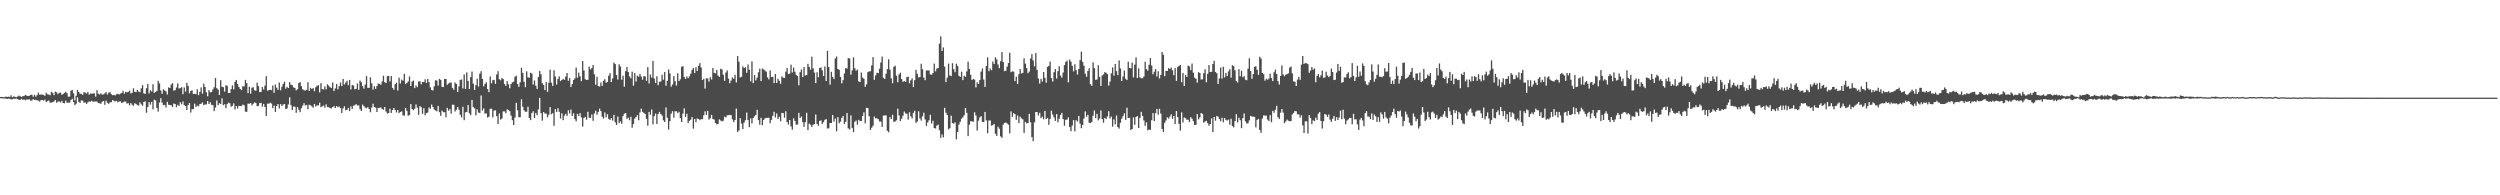 <?xml version="1.0" encoding="UTF-8"?>
<svg xmlns="http://www.w3.org/2000/svg" width="1920" height="150">
  <path d="M0 74.476h1v1.000H0zM1 74.465h1v1.077H1zM2 74.598h1v1.000H2zM3 74.648h1v1.000H3zM4 74.161h1v1.541H4zM5 74.497h1v1.534H5zM6 74.251h1v1.513H6zM7 74.461h1v1.335H7zM8 73.145h1v3.193H8zM9 74.624h1v1.618H9zM10 74.027h1v1.745H10zM11 74.338h1v1.647H11zM12 74.579h1v1.060H12zM13 74.124h1v1.930H13zM14 73.410h1v3.274H14zM15 73.903h1v2.737H15zM16 74.437h1v1.437H16zM17 73.831h1v2.793H17zM18 73.837h1v2.540H18zM19 72.844h1v4.150H19zM20 73.495h1v2.904H20zM21 73.770h1v2.800H21zM22 73.534h1v2.673H22zM23 72.914h1v4.469H23zM24 72.721h1v4.387H24zM25 74.231h1v1.907H25zM26 72.733h1v4.100H26zM27 74.224h1v2.425H27zM28 73.042h1v3.994H28zM29 71.124h1v6.208H29zM30 72.681h1v5.365H30zM31 72.543h1v4.349H31zM32 72.715h1v4.046H32zM33 72.862h1v4.421H33zM34 73.643h1v2.841H34zM35 71.195h1v7.254H35zM36 72.406h1v5.265H36zM37 72.597h1v4.613H37zM38 73.096h1v5.788H38zM39 70.502h1v8.259H39zM40 71.282h1v7.201H40zM41 73.074h1v4.867H41zM42 70.340h1v6.465H42zM43 70.844h1v8.030H43zM44 72.295h1v5.690H44zM45 71.248h1v6.694H45zM46 71.110h1v7.581H46zM47 72.819h1v4.590H47zM48 72.157h1v6.960H48zM49 71.335h1v8.026H49zM50 70.485h1v6.828H50zM51 71.652h1v7.282H51zM52 74.286h1v4.442H52zM53 74.130h1v4.781H53zM54 69.617h1v7.239H54zM55 69.123h1v6.690H55zM56 71.652h1v6.805H56zM57 77.133h1v3.630H57zM58 73.512h1v6.166H58zM59 69.128h1v5.615H59zM60 70.639h1v7.612H60zM61 71.987h1v7.029H61zM62 72.059h1v5.029H62zM63 72.833h1v4.455H63zM64 70.735h1v8.212H64zM65 71.161h1v7.416H65zM66 71.815h1v8.006H66zM67 70.558h1v8.036H67zM68 72.711h1v5.150H68zM69 71.794h1v6.348H69zM70 72.012h1v5.343H70zM71 71.695h1v6.460H71zM72 71.714h1v6.293H72zM73 74.214h1v3.726H73zM74 69.291h1v8.761H74zM75 71.959h1v7.209H75zM76 72.560h1v6.779H76zM77 71.621h1v8.023H77zM78 72.674h1v5.434H78zM79 72.446h1v5.103H79zM80 71.735h1v8.758H80zM81 70.744h1v6.554H81zM82 72.621h1v6.353H82zM83 71.220h1v8.563H83zM84 70.735h1v7.886H84zM85 72.318h1v6.106H85zM86 73.099h1v3.768H86zM87 72.815h1v4.600H87zM88 73.294h1v4.628H88zM89 72.420h1v4.963H89zM90 71.987h1v6.651H90zM91 72.558h1v5.395H91zM92 71.911h1v5.901H92zM93 71.419h1v7.629H93zM94 69.716h1v8.909H94zM95 71.912h1v6.054H95zM96 70.571h1v7.480H96zM97 70.888h1v8.695H97zM98 70.558h1v8.637H98zM99 69.598h1v11.282H99zM100 71.796h1v7.432H100zM101 71.211h1v9.218H101zM102 67.824h1v13.410H102zM103 70.510h1v8.724H103zM104 70.737h1v9.120H104zM105 69.134h1v11.641H105zM106 70.282h1v10.830H106zM107 70.833h1v7.801H107zM108 67.850h1v12.272H108zM109 65.448h1v15.783H109zM110 71.711h1v6.567H110zM111 72.163h1v5.677H111zM112 67.733h1v18.836H112zM113 64.469h1v17.746H113zM114 71.782h1v6.582H114zM115 69.339h1v11.043H115zM116 70.257h1v7.977H116zM117 64.714h1v19.233H117zM118 71.265h1v5.331H118zM119 70.647h1v6.490H119zM120 69.800h1v13.128H120zM121 62.062h1v23.699H121zM122 64.059h1v14.747H122zM123 69.474h1v5.971H123zM124 72.057h1v6.738H124zM125 68.637h1v12.181H125zM126 69.467h1v11.080H126zM127 70.161h1v12.361H127zM128 72.539h1v5.641H128zM129 67.143h1v13.268H129zM130 67.581h1v13.064H130zM131 64.917h1v15.929H131zM132 63.916h1v18.221H132zM133 69.505h1v10.034H133zM134 69.277h1v10.603H134zM135 67.167h1v15.162H135zM136 64.073h1v16.456H136zM137 67.935h1v13.399H137zM138 67.678h1v10.842H138zM139 66.895h1v13.190H139zM140 72.363h1v5.567H140zM141 67.172h1v13.631H141zM142 70.342h1v11.094H142zM143 63.581h1v20.832H143zM144 66.068h1v14.639H144zM145 71.695h1v7.351H145zM146 69.886h1v16.565H146zM147 69.338h1v14.572H147zM148 72.132h1v11.614H148zM149 72.036h1v7.573H149zM150 72.333h1v9.808H150zM151 68.566h1v12.515H151zM152 73.044h1v8.607H152zM153 70.497h1v9.437H153zM154 67.126h1v12.531H154zM155 71.946h1v6.731H155zM156 64.231h1v16.526H156zM157 66.813h1v13.401H157zM158 70.848h1v9.335H158zM159 73.953h1v3.684H159zM160 69.234h1v10.688H160zM161 70.917h1v7.644H161zM162 70.655h1v9.828H162zM163 68.637h1v12.163H163zM164 67.029h1v18.337H164zM165 59.962h1v22.679H165zM166 67.662h1v9.507H166zM167 68.805h1v11.948H167zM168 72.958h1v6.364H168zM169 61.614h1v18.197H169zM170 66.636h1v8.907H170zM171 66.985h1v13.830H171zM172 70.347h1v9.715H172zM173 65.478h1v17.598H173zM174 65.887h1v14.076H174zM175 71.421h1v7.366H175zM176 71.406h1v7.886H176zM177 68.398h1v13.594H177zM178 65.593h1v15.655H178zM179 68.664h1v10.741H179zM180 62.879h1v21.165H180zM181 61.402h1v20.040H181zM182 64.628h1v18.678H182zM183 66.881h1v14.406H183zM184 68.377h1v13.115H184zM185 69.257h1v12.088H185zM186 66.202h1v14.069H186zM187 66.406h1v14.482H187zM188 61.325h1v24.362H188zM189 63.852h1v22.079H189zM190 71.541h1v8.079H190zM191 66.635h1v12.965H191zM192 71.859h1v7.284H192zM193 67.381h1v13.616H193zM194 66.948h1v12.748H194zM195 69.331h1v9.294H195zM196 69.674h1v9.504H196zM197 63.458h1v18.105H197zM198 66.193h1v15.088H198zM199 70.744h1v8.446H199zM200 70.544h1v8.467H200zM201 66.803h1v15.116H201zM202 68.701h1v11.099H202zM203 65.759h1v16.370H203zM204 58.496h1v30.555H204zM205 69.688h1v9.888H205zM206 69.228h1v10.435H206zM207 68.915h1v9.924H207zM208 69.254h1v10.277H208zM209 65.673h1v17.399H209zM210 71.250h1v9.845H210zM211 64.918h1v21.047H211zM212 67.377h1v14.048H212zM213 69.032h1v10.837H213zM214 63.361h1v19.931H214zM215 69.351h1v10.558H215zM216 66.619h1v14.774H216zM217 64.387h1v15.948H217zM218 62.742h1v17.151H218zM219 68.103h1v15.620H219zM220 66.702h1v16.555H220zM221 67.564h1v12.656H221zM222 63.019h1v11.726H222zM223 65.095h1v15.772H223zM224 65.408h1v19.198H224zM225 67.112h1v14.716H225zM226 67.558h1v14.474H226zM227 69.366h1v17.284H227zM228 68.504h1v13.632H228zM229 63.805h1v20.547H229zM230 63.018h1v23.174H230zM231 66.195h1v16.965H231zM232 68.574h1v12.567H232zM233 69.348h1v9.911H233zM234 69.538h1v11.509H234zM235 68.896h1v11.635H235zM236 63.134h1v20.732H236zM237 69.815h1v10.606H237zM238 67.469h1v13.336H238zM239 68.385h1v13.403H239zM240 67.615h1v15.112H240zM241 70.055h1v9.811H241zM242 67.012h1v14.788H242zM243 65.835h1v15.076H243zM244 65.372h1v15.620H244zM245 70.890h1v7.964H245zM246 63.906h1v18.434H246zM247 68.436h1v13.240H247zM248 68.730h1v12.307H248zM249 66.386h1v16.298H249zM250 68.601h1v11.552H250zM251 64.731h1v17.545H251zM252 65.868h1v16.469H252zM253 67.078h1v16.025H253zM254 67.521h1v15.739H254zM255 63.347h1v18.886H255zM256 69.930h1v11.570H256zM257 67.905h1v15.093H257zM258 64.449h1v17.072H258zM259 68.543h1v13.777H259zM260 66.088h1v15.743H260zM261 63.324h1v19.733H261zM262 66.035h1v20.819H262zM263 60.625h1v22.644H263zM264 64.797h1v16.873H264zM265 63.386h1v21.240H265zM266 61.984h1v22.397H266zM267 65.440h1v17.393H267zM268 61.371h1v23.935H268zM269 68.718h1v12.930H269zM270 65.287h1v18.301H270zM271 65.694h1v15.514H271zM272 68.574h1v12.272H272zM273 68.223h1v11.688H273zM274 64.068h1v16.975H274zM275 69.043h1v11.909H275zM276 61.859h1v21.935H276zM277 63.190h1v22.045H277zM278 66.161h1v14.149H278zM279 68.052h1v13.532H279zM280 64.916h1v17.713H280zM281 58.533h1v24.689H281zM282 67.422h1v14.761H282zM283 67.492h1v16.278H283zM284 59.335h1v26.873H284zM285 63.991h1v18.607H285zM286 68.833h1v10.849H286zM287 66.243h1v15.920H287zM288 68.207h1v14.461H288zM289 66.055h1v19.972H289zM290 64.149h1v18.828H290zM291 64.371h1v18.424H291zM292 65.132h1v17.419H292zM293 62.572h1v21.172H293zM294 58.171h1v26.105H294zM295 63.145h1v19.083H295zM296 63.815h1v21.836H296zM297 58.501h1v28.712H297zM298 58.251h1v28.514H298zM299 62.572h1v20.871H299zM300 58.376h1v28.352H300zM301 67.477h1v17.031H301zM302 68.925h1v14.013H302zM303 64.590h1v19.928H303zM304 63.525h1v22.866H304zM305 69.521h1v14.949H305zM306 59.590h1v27.271H306zM307 64.079h1v21.960H307zM308 61.140h1v24.339H308zM309 61.932h1v26.592H309zM310 56.668h1v32.223H310zM311 64.636h1v18.289H311zM312 63.760h1v21.372H312zM313 62.443h1v26.444H313zM314 58.727h1v29.583H314zM315 66.039h1v13.891H315zM316 62.683h1v21.103H316zM317 61.849h1v22.834H317zM318 67.705h1v15.857H318zM319 65.561h1v14.674H319zM320 66.897h1v15.829H320zM321 62.578h1v25.605H321zM322 62.432h1v19.104H322zM323 64.761h1v17.594H323zM324 62.962h1v24.477H324zM325 63.031h1v20.055H325zM326 60.869h1v27.643H326zM327 63.702h1v23.240H327zM328 60.693h1v25.757H328zM329 63.094h1v19.498H329zM330 67.074h1v16.432H330zM331 69.150h1v11.115H331zM332 69.497h1v12.691H332zM333 66.245h1v17.869H333zM334 61.643h1v23.228H334zM335 61.883h1v23.591H335zM336 65.728h1v15.631H336zM337 60.644h1v25.529H337zM338 61.352h1v27.600H338zM339 66.624h1v18.331H339zM340 66.862h1v19.306H340zM341 60.689h1v25.466H341zM342 60.692h1v29.397H342zM343 65.056h1v17.785H343zM344 64.156h1v20.882H344zM345 63.432h1v20.371H345zM346 63.368h1v23.947H346zM347 67.502h1v12.884H347zM348 68.913h1v11.564H348zM349 63.324h1v22.325H349zM350 64.451h1v19.760H350zM351 70.727h1v11.414H351zM352 66.375h1v17.851H352zM353 61.353h1v26.762H353zM354 61.007h1v29.131H354zM355 67.873h1v14.164H355zM356 57.183h1v35.132H356zM357 68.288h1v18.009H357zM358 55.624h1v30.321H358zM359 62.194h1v18.517H359zM360 68.391h1v18.628H360zM361 59.255h1v29.242H361zM362 54.939h1v21.834H362zM363 64.274h1v18.020H363zM364 69.063h1v14.140H364zM365 65.385h1v23.228H365zM366 60.508h1v23.512H366zM367 66.529h1v19.839H367zM368 56.574h1v30.305H368zM369 54.662h1v18.639H369zM370 60.605h1v24.306H370zM371 66.260h1v16.995H371zM372 64.421h1v22.862H372zM373 63.225h1v23.802H373zM374 68.389h1v21.898H374zM375 70.742h1v18.904H375zM376 58.709h1v24.865H376zM377 64.006h1v19.510H377zM378 61.585h1v28.583H378zM379 61.349h1v23.615H379zM380 64.412h1v20.313H380zM381 57.207h1v32.012H381zM382 54.609h1v40.666H382zM383 60.855h1v26.300H383zM384 61.666h1v30.123H384zM385 59.906h1v31.132H385zM386 60.788h1v24.776H386zM387 64.510h1v21.035H387zM388 66.017h1v20.976H388zM389 62.329h1v21.693H389zM390 64.709h1v19.744H390zM391 67.813h1v17.612H391zM392 64.550h1v24.237H392zM393 63.210h1v29.125H393zM394 62.712h1v33.295H394zM395 58.960h1v31.287H395zM396 58.156h1v20.791H396zM397 64.490h1v20.208H397zM398 66.718h1v23.291H398zM399 63.156h1v26.907H399zM400 52.053h1v24.197H400zM401 55.942h1v26.053H401zM402 62.819h1v21.911H402zM403 66.951h1v18.928H403zM404 54.827h1v30.921H404zM405 59.391h1v22.563H405zM406 59.708h1v30.900H406zM407 55.868h1v36.384H407zM408 56.541h1v30.305H408zM409 64.936h1v20.499H409zM410 61.796h1v28.861H410zM411 65.769h1v20.954H411zM412 68.291h1v20.185H412zM413 59.072h1v25.064H413zM414 54.494h1v20.689H414zM415 57.080h1v29.844H415zM416 63.896h1v28.758H416zM417 65.173h1v20.866H417zM418 69.147h1v17.984H418zM419 63.027h1v24.221H419zM420 70.489h1v19.596H420zM421 63.532h1v24.647H421zM422 53.520h1v28.751H422zM423 63.486h1v24.257H423zM424 66.006h1v20.857H424zM425 53.903h1v42.715H425zM426 58.748h1v25.084H426zM427 64.941h1v21.033H427zM428 60.600h1v22.537H428zM429 58.689h1v27.179H429zM430 62.296h1v28.746H430zM431 61.430h1v25.558H431zM432 60.496h1v31.807H432zM433 61.328h1v27.529H433zM434 58.802h1v28.599H434zM435 56.087h1v32.876H435zM436 62.040h1v22.666H436zM437 59.936h1v27.230H437zM438 66.764h1v17.355H438zM439 64.497h1v24.556H439zM440 61.392h1v25.665H440zM441 60.198h1v31.355H441zM442 51.912h1v41.277H442zM443 59.736h1v27.735H443zM444 55.781h1v33.291H444zM445 58.618h1v28.272H445zM446 62.380h1v27.797H446zM447 46.825h1v50.343H447zM448 54.127h1v36.464H448zM449 60.819h1v28.932H449zM450 61.427h1v30.480H450zM451 61.267h1v24.598H451zM452 51.164h1v39.185H452zM453 53.325h1v37.249H453zM454 52.316h1v35.655H454zM455 49.928h1v42.833H455zM456 57.029h1v30.103H456zM457 65.028h1v20.011H457zM458 58.909h1v29.250H458zM459 66.091h1v19.976H459zM460 66.482h1v16.959H460zM461 63.316h1v21.936H461zM462 65.935h1v23.684H462zM463 62.062h1v29.014H463zM464 60.825h1v25.533H464zM465 63.548h1v26.576H465zM466 62.998h1v24.693H466zM467 58.088h1v33.205H467zM468 56.185h1v35.979H468zM469 63.038h1v27.675H469zM470 60.213h1v32.412H470zM471 47.965h1v40.241H471zM472 49.188h1v44.756H472zM473 57.665h1v38.319H473zM474 61.071h1v28.374H474zM475 49.428h1v45.213H475zM476 51.105h1v42.127H476zM477 61.212h1v33.813H477zM478 58.110h1v30.947H478zM479 66.624h1v20.621H479zM480 54.637h1v32.203H480zM481 51.385h1v39.870H481zM482 55.245h1v35.149H482zM483 58.694h1v33.689H483zM484 60.135h1v29.585H484zM485 55.058h1v43.021H485zM486 65.805h1v29.475H486zM487 56.133h1v34.972H487zM488 62.607h1v27.258H488zM489 58.119h1v30.358H489zM490 58.935h1v33.408H490zM491 56.753h1v29.559H491zM492 58.790h1v24.682H492zM493 61.238h1v24.678H493zM494 58.477h1v28.191H494zM495 58.655h1v28.833H495zM496 62.001h1v29.301H496zM497 51.574h1v44.988H497zM498 64.087h1v21.894H498zM499 57.239h1v30.853H499zM500 59.613h1v24.514H500zM501 46.763h1v48.777H501zM502 60.328h1v28.925H502zM503 63.788h1v23.469H503zM504 58.594h1v36.647H504zM505 65.460h1v22.082H505zM506 62.752h1v23.149H506zM507 62.548h1v25.018H507zM508 57.445h1v31.283H508zM509 61.209h1v31.194H509zM510 55.313h1v38.372H510zM511 65.865h1v16.677H511zM512 62.052h1v28.350H512zM513 53.329h1v46.201H513zM514 56.339h1v36.729H514zM515 66.571h1v20.703H515zM516 64.852h1v20.559H516zM517 58.399h1v31.922H517zM518 62.447h1v23.055H518zM519 65.698h1v19.774H519zM520 56.254h1v30.533H520zM521 62.266h1v23.591H521zM522 60.897h1v29.809H522zM523 51.259h1v42.451H523zM524 50.820h1v36.423H524zM525 59.048h1v24.183H525zM526 60.625h1v29.107H526zM527 58.696h1v28.707H527zM528 59.985h1v34.596H528zM529 58.670h1v34.089H529zM530 56.590h1v35.292H530zM531 53.739h1v36.095H531zM532 52.198h1v46.638H532zM533 56.112h1v35.236H533zM534 51.639h1v42.245H534zM535 54.462h1v36.556H535zM536 50.474h1v40.892H536zM537 48.482h1v43.815H537zM538 51.801h1v39.673H538zM539 61.462h1v30.131H539zM540 60.517h1v28.082H540zM541 68.015h1v17.510H541zM542 60.166h1v28.077H542zM543 60.257h1v24.875H543zM544 62.690h1v29.166H544zM545 59.308h1v31.472H545zM546 61.008h1v27.221H546zM547 52.158h1v39.185H547zM548 55.903h1v35.946H548zM549 56.384h1v38.097H549zM550 53.779h1v41.704H550zM551 58.053h1v37.117H551zM552 59.011h1v32.706H552zM553 52.803h1v39.747H553zM554 53.421h1v39.874H554zM555 57.375h1v35.313H555zM556 62.066h1v27.552H556zM557 55.727h1v34.559H557zM558 54.135h1v34.420H558zM559 60.378h1v28.097H559zM560 63.877h1v24.316H560zM561 61.860h1v26.608H561zM562 59.512h1v32.160H562zM563 60.518h1v33.278H563zM564 57.471h1v34.694H564zM565 63.357h1v20.036H565zM566 43.042h1v58.276H566zM567 47.408h1v52.755H567zM568 59.500h1v31.219H568zM569 58.908h1v36.019H569zM570 50.923h1v48.209H570zM571 52.247h1v41.943H571zM572 51.588h1v40.787H572zM573 55.920h1v30.500H573zM574 49.533h1v42.712H574zM575 53.574h1v44.122H575zM576 62.468h1v28.431H576zM577 47.153h1v47.660H577zM578 63.797h1v26.887H578zM579 57.672h1v31.603H579zM580 61.727h1v26.556H580zM581 59.652h1v24.662H581zM582 55.553h1v36.692H582zM583 52.719h1v43.083H583zM584 62.214h1v28.308H584zM585 52.646h1v43.563H585zM586 53.321h1v38.814H586zM587 54.180h1v36.747H587zM588 55.038h1v35.467H588zM589 59.439h1v31.062H589zM590 61.000h1v29.431H590zM591 54.092h1v40.575H591zM592 59.141h1v32.901H592zM593 58.989h1v30.019H593zM594 63.795h1v22.078H594zM595 56.800h1v33.355H595zM596 63.741h1v23.445H596zM597 60.473h1v30.906H597zM598 62.076h1v27.618H598zM599 64.349h1v28.807H599zM600 58.648h1v28.080H600zM601 59.626h1v27.320H601zM602 59.829h1v30.563H602zM603 54.970h1v30.507H603zM604 52.184h1v41.518H604zM605 56.870h1v38.842H605zM606 56.503h1v35.668H606zM607 49.641h1v47.449H607zM608 55.714h1v43.890H608zM609 51.849h1v38.974H609zM610 55.084h1v37.845H610zM611 57.515h1v38.228H611zM612 58.398h1v37.261H612zM613 65.477h1v21.204H613zM614 55.467h1v35.086H614zM615 53.341h1v36.168H615zM616 59.199h1v34.587H616zM617 51.463h1v45.946H617zM618 57.978h1v35.858H618zM619 57.591h1v29.025H619zM620 48.998h1v50.960H620zM621 51.398h1v43.526H621zM622 53.566h1v42.288H622zM623 43.498h1v54.059H623zM624 52.526h1v43.277H624zM625 55.683h1v39.545H625zM626 63.790h1v24.141H626zM627 55.487h1v39.619H627zM628 59.321h1v37.241H628zM629 52.249h1v40.629H629zM630 51.752h1v40.725H630zM631 54.022h1v41.159H631zM632 58.343h1v35.407H632zM633 51.052h1v40.976H633zM634 62.215h1v29.291H634zM635 39.035h1v59.696H635zM636 51.532h1v46.955H636zM637 64.965h1v29.504H637zM638 55.156h1v39.312H638zM639 59.014h1v29.291H639zM640 60.727h1v32.657H640zM641 44.926h1v46.110H641zM642 43.375h1v57.490H642zM643 52.969h1v36.997H643zM644 53.608h1v41.084H644zM645 59.021h1v34.490H645zM646 63.980h1v26.588H646zM647 61.557h1v27.471H647zM648 56.407h1v38.808H648zM649 52.284h1v41.248H649zM650 52.684h1v34.078H650zM651 44.660h1v53.955H651zM652 44.905h1v54.601H652zM653 57.385h1v31.314H653zM654 54.016h1v44.223H654zM655 44.079h1v57.452H655zM656 52.362h1v41.166H656zM657 54.259h1v38.313H657zM658 53.469h1v42.234H658zM659 62.448h1v29.543H659zM660 63.004h1v30.012H660zM661 55.725h1v37.212H661zM662 59.571h1v29.463H662zM663 60.500h1v25.796H663zM664 66.639h1v28.073H664zM665 64.729h1v18.094H665zM666 55.458h1v27.547H666zM667 54.791h1v34.436H667zM668 54.741h1v45.089H668zM669 50.212h1v47.865H669zM670 43.886h1v52.696H670zM671 61.308h1v28.189H671zM672 57.960h1v32.941H672zM673 55.849h1v35.043H673zM674 56.138h1v35.477H674zM675 52.792h1v40.493H675zM676 48.027h1v45.366H676zM677 43.391h1v54.105H677zM678 59.727h1v29.070H678zM679 60.694h1v28.054H679zM680 56.624h1v31.891H680zM681 53.035h1v47.430H681zM682 45.538h1v56.040H682zM683 53.479h1v36.477H683zM684 60.137h1v31.333H684zM685 63.889h1v24.256H685zM686 51.371h1v42.216H686zM687 50.444h1v42.828H687zM688 58.163h1v34.235H688zM689 63.186h1v20.292H689zM690 57.154h1v31.501H690zM691 55.791h1v37.212H691zM692 60.730h1v30.431H692zM693 62.852h1v26.047H693zM694 62.252h1v23.384H694zM695 62.989h1v24.115H695zM696 59.169h1v28.232H696zM697 58.926h1v32.916H697zM698 63.927h1v22.279H698zM699 61.662h1v27.738H699zM700 60.177h1v30.798H700zM701 66.842h1v19.863H701zM702 61.519h1v23.577H702zM703 53.589h1v40.769H703zM704 56.695h1v36.658H704zM705 59.518h1v26.000H705zM706 59.122h1v31.828H706zM707 48.965h1v43.649H707zM708 53.178h1v36.175H708zM709 59.578h1v26.988H709zM710 61.603h1v30.115H710zM711 54.097h1v42.589H711zM712 54.066h1v40.000H712zM713 54.116h1v38.312H713zM714 57.108h1v31.072H714zM715 57.401h1v37.476H715zM716 56.130h1v36.606H716zM717 48.830h1v49.491H717zM718 54.775h1v43.939H718zM719 52.686h1v43.850H719zM720 52.349h1v43.365H720zM721 33.563h1v66.487H721zM722 27.912h1v77.980H722zM723 39.184h1v64.066H723zM724 36.449h1v69.001H724zM725 51.156h1v31.692H725zM726 63.019h1v23.561H726zM727 59.574h1v28.769H727zM728 48.870h1v50.529H728zM729 57.886h1v40.595H729zM730 58.489h1v30.351H730zM731 48.523h1v46.000H731zM732 53.146h1v41.846H732zM733 55.446h1v38.544H733zM734 48.902h1v58.130H734zM735 50.722h1v50.721H735zM736 58.235h1v37.479H736zM737 59.016h1v34.521H737zM738 55.034h1v36.088H738zM739 61.548h1v28.583H739zM740 58.144h1v30.357H740zM741 58.989h1v23.903H741zM742 54.853h1v31.811H742zM743 47.329h1v57.214H743zM744 52.936h1v42.838H744zM745 57.441h1v35.664H745zM746 61.464h1v31.751H746zM747 60.580h1v32.919H747zM748 61.125h1v25.088H748zM749 67.144h1v21.524H749zM750 63.209h1v37.016H750zM751 64.523h1v28.183H751zM752 61.468h1v28.705H752zM753 54.971h1v34.257H753zM754 52.587h1v41.064H754zM755 61.095h1v32.627H755zM756 66.740h1v19.213H756zM757 50.682h1v41.821H757zM758 44.025h1v58.324H758zM759 54.659h1v37.894H759zM760 52.562h1v39.962H760zM761 53.904h1v42.584H761zM762 47.272h1v48.811H762zM763 49.112h1v46.050H763zM764 43.994h1v58.740H764zM765 45.619h1v58.790H765zM766 49.574h1v47.730H766zM767 52.348h1v46.540H767zM768 47.017h1v57.718H768zM769 39.971h1v65.909H769zM770 47.658h1v47.967H770zM771 54.651h1v39.707H771zM772 54.276h1v39.823H772zM773 51.160h1v43.681H773zM774 48.415h1v47.384H774zM775 40.525h1v61.887H775zM776 55.387h1v30.206H776zM777 54.799h1v34.975H777zM778 55.031h1v31.845H778zM779 62.257h1v25.430H779zM780 58.897h1v33.115H780zM781 64.458h1v24.291H781zM782 57.049h1v37.540H782zM783 52.994h1v36.628H783zM784 56.355h1v34.571H784zM785 55.958h1v35.673H785zM786 44.805h1v57.299H786zM787 48.857h1v44.753H787zM788 52.327h1v42.450H788zM789 56.287h1v38.159H789zM790 54.938h1v32.503H790zM791 44.941h1v48.993H791zM792 41.563h1v63.742H792zM793 46.367h1v62.093H793zM794 50.959h1v43.033H794zM795 40.736h1v45.330H795zM796 53.645h1v32.440H796zM797 60.282h1v28.330H797zM798 64.178h1v22.476H798zM799 60.577h1v30.133H799zM800 62.611h1v27.031H800zM801 55.295h1v36.313H801zM802 59.783h1v25.414H802zM803 63.470h1v27.921H803zM804 51.418h1v39.131H804zM805 50.570h1v45.251H805zM806 47.289h1v44.115H806zM807 59.940h1v25.065H807zM808 62.594h1v25.351H808zM809 55.439h1v34.762H809zM810 53.067h1v39.826H810zM811 60.302h1v27.286H811zM812 54.680h1v39.208H812zM813 50.893h1v40.297H813zM814 58.008h1v30.387H814zM815 59.617h1v27.052H815zM816 55.692h1v35.772H816zM817 50.016h1v46.566H817zM818 47.520h1v44.556H818zM819 46.555h1v45.245H819zM820 63.229h1v26.952H820zM821 45.746h1v51.850H821zM822 47.385h1v53.395H822zM823 50.515h1v45.922H823zM824 54.817h1v37.501H824zM825 49.329h1v51.539H825zM826 53.850h1v38.472H826zM827 57.220h1v36.191H827zM828 53.065h1v35.978H828zM829 46.195h1v48.779H829zM830 39.647h1v58.811H830zM831 47.514h1v48.484H831zM832 50.458h1v40.553H832zM833 56.581h1v28.982H833zM834 58.922h1v30.718H834zM835 54.527h1v33.622H835zM836 52.387h1v41.849H836zM837 64.671h1v29.862H837zM838 65.881h1v27.782H838zM839 47.886h1v40.983H839zM840 52.358h1v32.434H840zM841 61.289h1v29.461H841zM842 61.014h1v26.438H842zM843 50.092h1v42.340H843zM844 58.976h1v32.058H844zM845 66.010h1v18.831H845zM846 57.889h1v33.556H846zM847 57.127h1v37.137H847zM848 55.397h1v35.155H848zM849 55.908h1v35.546H849zM850 56.942h1v32.470H850zM851 65.719h1v19.752H851zM852 62.629h1v28.279H852zM853 56.271h1v33.270H853zM854 51.756h1v45.510H854zM855 58.083h1v33.640H855zM856 49.200h1v46.291H856zM857 54.615h1v34.117H857zM858 57.644h1v39.971H858zM859 46.415h1v52.367H859zM860 52.566h1v41.681H860zM861 62.195h1v29.010H861zM862 58.789h1v30.443H862zM863 54.215h1v32.893H863zM864 60.478h1v31.590H864zM865 61.516h1v21.249H865zM866 47.384h1v43.240H866zM867 52.153h1v38.333H867zM868 52.418h1v47.482H868zM869 48.070h1v50.997H869zM870 59.396h1v30.748H870zM871 49.589h1v46.244H871zM872 44.072h1v45.799H872zM873 59.883h1v29.200H873zM874 52.460h1v45.822H874zM875 59.386h1v31.225H875zM876 60.133h1v25.756H876zM877 60.063h1v28.987H877zM878 58.702h1v33.796H878zM879 47.415h1v49.201H879zM880 53.092h1v40.852H880zM881 54.229h1v45.829H881zM882 49.733h1v49.744H882zM883 44.598h1v55.197H883zM884 50.292h1v42.011H884zM885 57.025h1v29.830H885zM886 55.049h1v37.918H886zM887 53.037h1v33.848H887zM888 58.741h1v24.923H888zM889 54.721h1v33.397H889zM890 60.244h1v23.274H890zM891 57.494h1v29.697H891zM892 39.874h1v59.211H892zM893 42.106h1v59.220H893zM894 58.464h1v35.862H894zM895 54.403h1v38.127H895zM896 54.537h1v35.582H896zM897 52.251h1v38.860H897zM898 53.028h1v36.503H898zM899 51.905h1v35.829H899zM900 53.946h1v37.321H900zM901 57.761h1v31.322H901zM902 52.331h1v42.944H902zM903 62.102h1v23.141H903zM904 51.536h1v38.350H904zM905 50.533h1v44.592H905zM906 49.871h1v50.455H906zM907 63.124h1v23.192H907zM908 55.943h1v38.090H908zM909 66.051h1v24.135H909zM910 57.660h1v33.150H910zM911 59.087h1v32.816H911zM912 50.303h1v41.644H912zM913 50.985h1v42.767H913zM914 53.840h1v36.227H914zM915 48.817h1v42.349H915zM916 55.823h1v37.206H916zM917 59.656h1v36.337H917zM918 60.476h1v35.301H918zM919 63.422h1v24.174H919zM920 55.397h1v36.305H920zM921 56.048h1v34.185H921zM922 61.082h1v25.721H922zM923 60.902h1v26.591H923zM924 56.217h1v38.000H924zM925 53.178h1v40.141H925zM926 63.181h1v29.605H926zM927 56.669h1v37.868H927zM928 49.953h1v46.607H928zM929 55.273h1v39.990H929zM930 55.145h1v35.767H930zM931 49.163h1v52.329H931zM932 46.680h1v43.152H932zM933 55.257h1v37.442H933zM934 56.226h1v32.844H934zM935 64.445h1v25.184H935zM936 60.225h1v31.266H936zM937 51.869h1v41.243H937zM938 60.345h1v30.073H938zM939 51.294h1v42.600H939zM940 59.459h1v31.255H940zM941 55.971h1v36.052H941zM942 58.428h1v34.199H942zM943 54.857h1v37.013H943zM944 53.195h1v42.524H944zM945 59.649h1v31.560H945zM946 50.128h1v46.745H946zM947 50.813h1v47.036H947zM948 54.028h1v39.002H948zM949 62.295h1v25.398H949zM950 63.325h1v30.736H950zM951 53.156h1v37.258H951zM952 58.553h1v33.811H952zM953 54.324h1v44.076H953zM954 59.343h1v31.425H954zM955 58.493h1v28.658H955zM956 61.129h1v32.082H956zM957 61.638h1v33.233H957zM958 52.690h1v41.984H958zM959 44.766h1v47.690H959zM960 54.590h1v34.411H960zM961 60.482h1v29.015H961zM962 56.894h1v32.780H962zM963 51.338h1v38.419H963zM964 50.845h1v47.008H964zM965 53.614h1v38.424H965zM966 57.465h1v33.805H966zM967 43.560h1v56.226H967zM968 44.964h1v57.016H968zM969 56.026h1v35.034H969zM970 56.920h1v31.690H970zM971 61.962h1v26.870H971zM972 60.517h1v28.283H972zM973 61.236h1v30.591H973zM974 60.339h1v32.657H974zM975 56.584h1v31.850H975zM976 59.937h1v33.968H976zM977 62.235h1v22.886H977zM978 55.549h1v31.081H978zM979 53.445h1v30.767H979zM980 56.876h1v24.345H980zM981 62.319h1v27.692H981zM982 64.899h1v26.483H982zM983 58.361h1v28.221H983zM984 50.268h1v33.511H984zM985 57.187h1v29.337H985zM986 58.578h1v36.006H986zM987 57.340h1v35.910H987zM988 56.904h1v34.956H988zM989 56.319h1v36.392H989zM990 51.896h1v41.259H990zM991 51.052h1v41.885H991zM992 56.295h1v31.587H992zM993 62.530h1v24.188H993zM994 62.700h1v22.611H994zM995 66.063h1v19.365H995zM996 61.151h1v26.658H996zM997 59.051h1v28.788H997zM998 61.340h1v28.954H998zM999 49.679h1v38.785H999zM1000 43.000h1v53.263H1000zM1001 49.102h1v53.008H1001zM1002 48.374h1v44.743H1002zM1003 48.641h1v44.539H1003zM1004 49.233h1v53.325H1004zM1005 55.842h1v32.563H1005zM1006 54.182h1v36.413H1006zM1007 51.510h1v43.811H1007zM1008 53.502h1v38.931H1008zM1009 52.538h1v40.443H1009zM1010 63.193h1v27.155H1010zM1011 58.320h1v33.751H1011zM1012 56.904h1v30.409H1012zM1013 59.407h1v26.639H1013zM1014 57.850h1v35.029H1014zM1015 54.159h1v44.541H1015zM1016 59.761h1v33.342H1016zM1017 59.483h1v28.079H1017zM1018 55.107h1v33.005H1018zM1019 57.988h1v31.803H1019zM1020 59.229h1v28.729H1020zM1021 58.251h1v33.636H1021zM1022 52.679h1v40.908H1022zM1023 55.313h1v35.805H1023zM1024 61.484h1v27.544H1024zM1025 61.230h1v31.602H1025zM1026 55.719h1v34.285H1026zM1027 49.117h1v43.106H1027zM1028 54.467h1v35.776H1028zM1029 51.291h1v33.691H1029zM1030 63.520h1v28.076H1030zM1031 63.039h1v21.254H1031zM1032 59.413h1v31.713H1032zM1033 59.516h1v35.944H1033zM1034 56.768h1v35.876H1034zM1035 55.479h1v36.203H1035zM1036 60.154h1v30.400H1036zM1037 59.231h1v31.360H1037zM1038 48.490h1v47.020H1038zM1039 58.249h1v29.125H1039zM1040 62.231h1v29.532H1040zM1041 59.454h1v32.162H1041zM1042 50.503h1v45.044H1042zM1043 58.918h1v40.845H1043zM1044 54.864h1v36.995H1044zM1045 58.175h1v32.414H1045zM1046 48.748h1v43.777H1046zM1047 50.648h1v46.279H1047zM1048 62.381h1v24.619H1048zM1049 64.759h1v20.619H1049zM1050 65.405h1v24.030H1050zM1051 63.300h1v26.309H1051zM1052 61.464h1v30.051H1052zM1053 49.461h1v37.700H1053zM1054 54.965h1v37.204H1054zM1055 62.681h1v25.277H1055zM1056 60.627h1v28.705H1056zM1057 57.520h1v36.128H1057zM1058 49.518h1v40.501H1058zM1059 58.902h1v34.571H1059zM1060 58.914h1v27.385H1060zM1061 59.358h1v28.481H1061zM1062 58.438h1v32.648H1062zM1063 52.303h1v33.658H1063zM1064 55.105h1v35.007H1064zM1065 54.895h1v36.284H1065zM1066 48.327h1v46.416H1066zM1067 59.259h1v31.136H1067zM1068 64.388h1v24.281H1068zM1069 61.908h1v24.135H1069zM1070 64.595h1v18.919H1070zM1071 60.720h1v26.996H1071zM1072 51.272h1v39.187H1072zM1073 58.159h1v27.094H1073zM1074 64.225h1v21.413H1074zM1075 61.206h1v23.701H1075zM1076 58.257h1v31.286H1076zM1077 48.349h1v48.559H1077zM1078 47.963h1v44.943H1078zM1079 60.499h1v25.207H1079zM1080 59.893h1v28.078H1080zM1081 58.956h1v31.275H1081zM1082 57.464h1v36.855H1082zM1083 55.126h1v41.253H1083zM1084 52.101h1v44.265H1084zM1085 59.698h1v27.486H1085zM1086 61.488h1v28.160H1086zM1087 56.489h1v36.708H1087zM1088 56.357h1v35.091H1088zM1089 61.536h1v37.188H1089zM1090 55.724h1v41.225H1090zM1091 63.044h1v25.033H1091zM1092 62.403h1v19.797H1092zM1093 52.982h1v33.417H1093zM1094 60.626h1v32.313H1094zM1095 59.959h1v31.824H1095zM1096 57.323h1v28.525H1096zM1097 58.452h1v31.549H1097zM1098 56.148h1v35.653H1098zM1099 64.772h1v21.555H1099zM1100 66.905h1v18.807H1100zM1101 65.474h1v21.825H1101zM1102 61.667h1v28.904H1102zM1103 52.177h1v36.056H1103zM1104 57.979h1v33.889H1104zM1105 48.733h1v42.289H1105zM1106 53.387h1v36.116H1106zM1107 54.725h1v35.216H1107zM1108 59.857h1v28.024H1108zM1109 60.610h1v24.731H1109zM1110 58.805h1v30.713H1110zM1111 63.974h1v26.637H1111zM1112 59.944h1v22.541H1112zM1113 55.170h1v30.272H1113zM1114 62.001h1v26.318H1114zM1115 57.112h1v38.814H1115zM1116 64.663h1v19.785H1116zM1117 60.405h1v26.478H1117zM1118 60.367h1v24.649H1118zM1119 61.527h1v29.950H1119zM1120 61.290h1v24.690H1120zM1121 67.787h1v19.502H1121zM1122 56.626h1v35.712H1122zM1123 57.617h1v37.093H1123zM1124 55.172h1v40.165H1124zM1125 62.472h1v24.654H1125zM1126 61.045h1v27.730H1126zM1127 66.980h1v18.842H1127zM1128 61.106h1v23.067H1128zM1129 62.548h1v20.802H1129zM1130 58.625h1v27.918H1130zM1131 62.277h1v26.645H1131zM1132 58.449h1v30.983H1132zM1133 59.175h1v26.515H1133zM1134 62.075h1v22.778H1134zM1135 56.976h1v27.928H1135zM1136 60.846h1v24.009H1136zM1137 62.522h1v24.541H1137zM1138 57.820h1v32.844H1138zM1139 61.698h1v20.886H1139zM1140 57.062h1v34.652H1140zM1141 55.031h1v34.303H1141zM1142 58.129h1v28.171H1142zM1143 57.117h1v33.896H1143zM1144 54.066h1v41.286H1144zM1145 46.371h1v45.955H1145zM1146 52.771h1v30.785H1146zM1147 63.406h1v27.041H1147zM1148 56.783h1v34.158H1148zM1149 59.274h1v26.866H1149zM1150 65.855h1v18.868H1150zM1151 60.925h1v27.328H1151zM1152 67.008h1v15.120H1152zM1153 63.215h1v22.139H1153zM1154 60.149h1v29.085H1154zM1155 65.051h1v20.095H1155zM1156 60.651h1v31.008H1156zM1157 60.461h1v27.264H1157zM1158 58.539h1v35.231H1158zM1159 64.244h1v21.809H1159zM1160 56.191h1v33.528H1160zM1161 57.379h1v29.006H1161zM1162 60.898h1v26.403H1162zM1163 60.670h1v30.931H1163zM1164 57.778h1v34.861H1164zM1165 59.516h1v31.528H1165zM1166 55.576h1v37.007H1166zM1167 61.055h1v23.891H1167zM1168 56.129h1v37.724H1168zM1169 53.625h1v43.039H1169zM1170 63.438h1v21.996H1170zM1171 63.385h1v23.504H1171zM1172 71.301h1v12.754H1172zM1173 61.342h1v23.409H1173zM1174 66.268h1v23.566H1174zM1175 61.663h1v25.956H1175zM1176 66.674h1v19.737H1176zM1177 64.857h1v22.966H1177zM1178 61.833h1v24.260H1178zM1179 63.499h1v19.922H1179zM1180 65.286h1v19.343H1180zM1181 60.449h1v24.262H1181zM1182 59.181h1v29.894H1182zM1183 63.210h1v23.034H1183zM1184 61.304h1v29.280H1184zM1185 62.960h1v27.363H1185zM1186 58.798h1v24.594H1186zM1187 65.728h1v26.240H1187zM1188 59.551h1v31.638H1188zM1189 58.521h1v33.194H1189zM1190 61.079h1v29.285H1190zM1191 61.845h1v24.152H1191zM1192 62.296h1v27.404H1192zM1193 62.672h1v21.103H1193zM1194 61.551h1v27.128H1194zM1195 60.927h1v24.976H1195zM1196 61.490h1v28.745H1196zM1197 63.363h1v22.618H1197zM1198 56.871h1v31.820H1198zM1199 56.025h1v38.099H1199zM1200 57.063h1v37.269H1200zM1201 57.950h1v28.471H1201zM1202 62.055h1v23.923H1202zM1203 56.080h1v32.826H1203zM1204 57.919h1v27.220H1204zM1205 56.003h1v32.189H1205zM1206 61.240h1v27.181H1206zM1207 65.847h1v21.702H1207zM1208 68.203h1v14.143H1208zM1209 57.567h1v30.221H1209zM1210 66.878h1v16.225H1210zM1211 66.503h1v19.487H1211zM1212 60.190h1v27.538H1212zM1213 59.557h1v25.979H1213zM1214 64.890h1v17.805H1214zM1215 58.695h1v25.375H1215zM1216 65.218h1v20.438H1216zM1217 63.189h1v24.276H1217zM1218 62.281h1v27.209H1218zM1219 64.348h1v22.615H1219zM1220 67.993h1v17.930H1220zM1221 63.313h1v27.679H1221zM1222 62.964h1v24.147H1222zM1223 65.216h1v19.255H1223zM1224 64.103h1v25.161H1224zM1225 58.234h1v32.613H1225zM1226 58.849h1v27.551H1226zM1227 66.321h1v18.244H1227zM1228 61.697h1v22.875H1228zM1229 53.799h1v39.222H1229zM1230 58.256h1v29.959H1230zM1231 61.868h1v30.279H1231zM1232 60.832h1v26.362H1232zM1233 61.640h1v23.865H1233zM1234 64.976h1v22.391H1234zM1235 58.416h1v33.734H1235zM1236 56.869h1v36.922H1236zM1237 58.146h1v31.702H1237zM1238 62.408h1v29.730H1238zM1239 55.583h1v38.006H1239zM1240 59.809h1v31.906H1240zM1241 61.915h1v26.636H1241zM1242 61.306h1v25.449H1242zM1243 56.404h1v31.649H1243zM1244 58.843h1v32.603H1244zM1245 62.442h1v25.065H1245zM1246 60.370h1v26.224H1246zM1247 65.925h1v20.080H1247zM1248 66.132h1v20.224H1248zM1249 53.949h1v33.970H1249zM1250 59.784h1v27.057H1250zM1251 60.771h1v27.043H1251zM1252 57.429h1v34.895H1252zM1253 69.535h1v19.773H1253zM1254 69.350h1v20.094H1254zM1255 61.599h1v28.150H1255zM1256 60.246h1v25.532H1256zM1257 64.571h1v21.916H1257zM1258 60.559h1v28.575H1258zM1259 66.532h1v17.008H1259zM1260 63.198h1v22.204H1260zM1261 64.368h1v21.507H1261zM1262 66.428h1v18.972H1262zM1263 67.700h1v14.827H1263zM1264 59.498h1v29.053H1264zM1265 59.831h1v27.314H1265zM1266 60.250h1v28.967H1266zM1267 61.384h1v24.149H1267zM1268 56.771h1v36.766H1268zM1269 60.658h1v26.840H1269zM1270 63.810h1v20.322H1270zM1271 59.543h1v27.198H1271zM1272 57.390h1v29.037H1272zM1273 58.464h1v31.400H1273zM1274 61.846h1v26.299H1274zM1275 60.730h1v27.107H1275zM1276 62.227h1v21.986H1276zM1277 66.114h1v16.408H1277zM1278 67.282h1v14.775H1278zM1279 60.498h1v24.029H1279zM1280 62.446h1v19.448H1280zM1281 59.455h1v29.320H1281zM1282 62.605h1v23.614H1282zM1283 65.983h1v17.230H1283zM1284 64.652h1v20.492H1284zM1285 65.716h1v21.043H1285zM1286 60.845h1v26.578H1286zM1287 66.191h1v20.420H1287zM1288 65.587h1v21.100H1288zM1289 63.474h1v21.807H1289zM1290 62.810h1v25.010H1290zM1291 58.722h1v30.420H1291zM1292 65.967h1v20.036H1292zM1293 65.099h1v19.965H1293zM1294 65.985h1v19.642H1294zM1295 64.191h1v24.785H1295zM1296 63.906h1v19.250H1296zM1297 66.702h1v11.576H1297zM1298 65.480h1v18.281H1298zM1299 70.050h1v13.330H1299zM1300 71.255h1v11.168H1300zM1301 72.320h1v10.197H1301zM1302 70.198h1v10.581H1302zM1303 66.753h1v15.543H1303zM1304 66.040h1v16.071H1304zM1305 65.083h1v15.125H1305zM1306 67.919h1v13.309H1306zM1307 63.267h1v21.502H1307zM1308 64.139h1v20.148H1308zM1309 58.906h1v29.326H1309zM1310 63.453h1v21.154H1310zM1311 59.157h1v30.094H1311zM1312 63.945h1v20.446H1312zM1313 62.146h1v24.591H1313zM1314 62.237h1v23.744H1314zM1315 58.624h1v25.248H1315zM1316 60.764h1v24.080H1316zM1317 62.888h1v22.849H1317zM1318 58.662h1v25.801H1318zM1319 69.909h1v13.203H1319zM1320 69.083h1v15.964H1320zM1321 61.353h1v23.713H1321zM1322 63.092h1v20.693H1322zM1323 68.288h1v16.130H1323zM1324 65.079h1v18.746H1324zM1325 69.967h1v13.531H1325zM1326 68.193h1v12.432H1326zM1327 63.859h1v14.914H1327zM1328 61.142h1v15.216H1328zM1329 67.213h1v14.233H1329zM1330 65.300h1v15.976H1330zM1331 63.571h1v18.124H1331zM1332 65.670h1v15.985H1332zM1333 66.385h1v16.065H1333zM1334 65.037h1v18.992H1334zM1335 68.071h1v14.161H1335zM1336 65.240h1v18.602H1336zM1337 65.277h1v16.021H1337zM1338 62.946h1v18.962H1338zM1339 66.984h1v13.955H1339zM1340 69.743h1v12.014H1340zM1341 67.739h1v13.168H1341zM1342 69.192h1v10.422H1342zM1343 65.342h1v16.610H1343zM1344 67.873h1v17.019H1344zM1345 60.208h1v25.442H1345zM1346 60.183h1v26.708H1346zM1347 57.960h1v29.777H1347zM1348 61.046h1v20.397H1348zM1349 68.286h1v13.196H1349zM1350 68.737h1v12.108H1350zM1351 68.975h1v11.854H1351zM1352 67.420h1v15.256H1352zM1353 68.504h1v13.722H1353zM1354 66.824h1v14.737H1354zM1355 66.977h1v17.368H1355zM1356 66.290h1v14.720H1356zM1357 68.149h1v13.726H1357zM1358 66.311h1v16.249H1358zM1359 68.155h1v12.616H1359zM1360 66.486h1v18.661H1360zM1361 64.134h1v19.618H1361zM1362 60.046h1v24.093H1362zM1363 65.173h1v20.190H1363zM1364 62.182h1v21.085H1364zM1365 60.487h1v24.519H1365zM1366 67.953h1v14.202H1366zM1367 68.817h1v12.277H1367zM1368 67.066h1v17.429H1368zM1369 69.626h1v11.488H1369zM1370 67.331h1v16.822H1370zM1371 69.087h1v11.873H1371zM1372 66.693h1v17.993H1372zM1373 68.850h1v12.793H1373zM1374 67.516h1v16.345H1374zM1375 64.227h1v19.112H1375zM1376 68.302h1v14.944H1376zM1377 69.002h1v11.871H1377zM1378 65.123h1v18.718H1378zM1379 63.869h1v19.733H1379zM1380 66.589h1v18.064H1380zM1381 68.997h1v15.133H1381zM1382 70.323h1v11.117H1382zM1383 69.661h1v9.485H1383zM1384 69.512h1v10.058H1384zM1385 71.041h1v8.426H1385zM1386 70.723h1v8.417H1386zM1387 68.746h1v12.214H1387zM1388 69.458h1v12.421H1388zM1389 70.792h1v10.910H1389zM1390 64.829h1v18.215H1390zM1391 66.525h1v15.841H1391zM1392 64.964h1v20.203H1392zM1393 63.526h1v17.374H1393zM1394 65.241h1v17.237H1394zM1395 64.083h1v18.642H1395zM1396 68.586h1v14.297H1396zM1397 63.594h1v16.873H1397zM1398 67.988h1v11.314H1398zM1399 65.853h1v15.608H1399zM1400 65.233h1v15.551H1400zM1401 67.515h1v12.068H1401zM1402 66.692h1v17.336H1402zM1403 70.182h1v8.194H1403zM1404 68.941h1v12.865H1404zM1405 69.368h1v12.154H1405zM1406 68.617h1v10.661H1406zM1407 66.805h1v14.895H1407zM1408 66.769h1v17.187H1408zM1409 68.656h1v12.825H1409zM1410 68.107h1v12.987H1410zM1411 69.932h1v9.586H1411zM1412 69.487h1v9.236H1412zM1413 69.358h1v13.631H1413zM1414 66.037h1v15.820H1414zM1415 69.909h1v9.654H1415zM1416 65.074h1v16.441H1416zM1417 62.006h1v21.043H1417zM1418 66.783h1v15.880H1418zM1419 65.960h1v16.132H1419zM1420 68.031h1v12.338H1420zM1421 67.981h1v15.707H1421zM1422 63.957h1v18.111H1422zM1423 67.383h1v15.165H1423zM1424 67.493h1v13.749H1424zM1425 68.023h1v12.438H1425zM1426 69.683h1v9.939H1426zM1427 68.830h1v9.462H1427zM1428 70.579h1v10.154H1428zM1429 66.371h1v13.836H1429zM1430 68.294h1v13.961H1430zM1431 68.589h1v12.680H1431zM1432 69.464h1v9.810H1432zM1433 62.964h1v20.360H1433zM1434 67.768h1v13.711H1434zM1435 68.924h1v9.496H1435zM1436 68.554h1v12.098H1436zM1437 70.952h1v9.436H1437zM1438 69.088h1v9.509H1438zM1439 70.405h1v8.998H1439zM1440 69.479h1v11.542H1440zM1441 69.694h1v11.203H1441zM1442 67.383h1v15.085H1442zM1443 70.490h1v9.785H1443zM1444 68.510h1v11.173H1444zM1445 71.750h1v7.405H1445zM1446 69.725h1v9.742H1446zM1447 70.855h1v8.410H1447zM1448 70.545h1v7.539H1448zM1449 70.861h1v8.243H1449zM1450 69.975h1v8.784H1450zM1451 71.289h1v8.763H1451zM1452 70.690h1v8.033H1452zM1453 70.604h1v9.021H1453zM1454 70.138h1v9.161H1454zM1455 69.541h1v10.013H1455zM1456 68.614h1v10.726H1456zM1457 68.408h1v11.841H1457zM1458 67.325h1v12.504H1458zM1459 69.561h1v9.517H1459zM1460 70.993h1v9.017H1460zM1461 70.667h1v8.009H1461zM1462 69.926h1v9.111H1462zM1463 72.200h1v5.050H1463zM1464 73.034h1v5.325H1464zM1465 72.375h1v5.213H1465zM1466 71.212h1v6.907H1466zM1467 70.257h1v9.600H1467zM1468 68.836h1v11.866H1468zM1469 69.967h1v11.667H1469zM1470 71.916h1v7.663H1470zM1471 68.457h1v12.814H1471zM1472 72.182h1v5.965H1472zM1473 70.737h1v8.751H1473zM1474 67.377h1v12.959H1474zM1475 67.470h1v11.197H1475zM1476 70.444h1v9.572H1476zM1477 70.421h1v8.275H1477zM1478 71.048h1v8.107H1478zM1479 69.824h1v8.813H1479zM1480 70.843h1v9.342H1480zM1481 70.447h1v7.979H1481zM1482 69.763h1v10.113H1482zM1483 71.889h1v8.172H1483zM1484 71.692h1v8.301H1484zM1485 72.171h1v6.232H1485zM1486 71.038h1v7.378H1486zM1487 72.486h1v4.853H1487zM1488 72.803h1v5.790H1488zM1489 71.658h1v7.224H1489zM1490 71.427h1v8.438H1490zM1491 69.284h1v10.521H1491zM1492 69.040h1v10.885H1492zM1493 67.195h1v12.672H1493zM1494 68.288h1v11.064H1494zM1495 71.426h1v7.321H1495zM1496 71.890h1v6.138H1496zM1497 70.624h1v7.962H1497zM1498 70.864h1v6.788H1498zM1499 70.211h1v7.847H1499zM1500 69.746h1v10.260H1500zM1501 70.777h1v7.893H1501zM1502 70.421h1v7.989H1502zM1503 71.493h1v6.665H1503zM1504 72.533h1v6.049H1504zM1505 72.552h1v5.211H1505zM1506 70.289h1v7.194H1506zM1507 73.094h1v4.744H1507zM1508 72.251h1v6.951H1508zM1509 72.603h1v5.208H1509zM1510 71.516h1v6.761H1510zM1511 72.030h1v6.074H1511zM1512 71.974h1v5.676H1512zM1513 71.323h1v7.990H1513zM1514 70.798h1v7.121H1514zM1515 70.687h1v7.466H1515zM1516 70.439h1v7.111H1516zM1517 72.572h1v5.924H1517zM1518 72.875h1v4.208H1518zM1519 72.342h1v5.397H1519zM1520 70.666h1v7.127H1520zM1521 71.047h1v6.591H1521zM1522 72.066h1v5.050H1522zM1523 72.788h1v3.705H1523zM1524 72.913h1v3.187H1524zM1525 72.241h1v5.066H1525zM1526 73.127h1v4.570H1526zM1527 71.792h1v6.365H1527zM1528 72.316h1v5.582H1528zM1529 71.261h1v6.928H1529zM1530 72.291h1v5.010H1530zM1531 71.717h1v6.364H1531zM1532 71.979h1v5.563H1532zM1533 72.334h1v4.964H1533zM1534 71.320h1v6.329H1534zM1535 73.094h1v4.863H1535zM1536 72.552h1v5.233H1536zM1537 72.326h1v5.117H1537zM1538 70.146h1v9.164H1538zM1539 70.970h1v7.917H1539zM1540 72.725h1v4.137H1540zM1541 72.561h1v4.698H1541zM1542 72.418h1v5.680H1542zM1543 72.933h1v4.400H1543zM1544 70.848h1v7.363H1544zM1545 71.840h1v5.307H1545zM1546 73.352h1v3.318H1546zM1547 72.643h1v3.901H1547zM1548 72.878h1v4.493H1548zM1549 72.989h1v3.997H1549zM1550 71.706h1v6.125H1550zM1551 71.813h1v5.324H1551zM1552 73.430h1v3.856H1552zM1553 70.428h1v8.257H1553zM1554 72.260h1v5.043H1554zM1555 73.346h1v2.637H1555zM1556 73.229h1v2.645H1556zM1557 72.417h1v4.184H1557zM1558 72.497h1v4.460H1558zM1559 71.456h1v5.469H1559zM1560 72.907h1v5.598H1560zM1561 71.291h1v8.125H1561zM1562 70.380h1v8.242H1562zM1563 70.657h1v6.387H1563zM1564 72.944h1v4.052H1564zM1565 73.076h1v3.560H1565zM1566 73.276h1v3.715H1566zM1567 73.471h1v2.970H1567zM1568 73.058h1v5.073H1568zM1569 72.502h1v3.684H1569zM1570 73.699h1v2.427H1570zM1571 73.405h1v2.860H1571zM1572 72.436h1v4.150H1572zM1573 72.354h1v4.210H1573zM1574 72.117h1v4.590H1574zM1575 72.845h1v3.746H1575zM1576 73.472h1v3.040H1576zM1577 72.669h1v5.007H1577zM1578 72.913h1v3.660H1578zM1579 72.625h1v5.078H1579zM1580 73.384h1v3.329H1580zM1581 72.985h1v3.468H1581zM1582 73.581h1v3.167H1582zM1583 73.077h1v3.083H1583zM1584 73.679h1v1.955H1584zM1585 73.982h1v1.506H1585zM1586 74.092h1v2.107H1586zM1587 73.599h1v2.260H1587zM1588 73.891h1v1.937H1588zM1589 74.006h1v1.566H1589zM1590 72.688h1v3.835H1590zM1591 72.787h1v4.196H1591zM1592 73.423h1v3.042H1592zM1593 74.160h1v1.710H1593zM1594 74.248h1v1.621H1594zM1595 74.413h1v1.000H1595zM1596 74.664h1v1.000H1596zM1597 72.974h1v3.616H1597zM1598 73.516h1v2.594H1598zM1599 72.951h1v3.892H1599zM1600 72.940h1v3.677H1600zM1601 72.706h1v4.947H1601zM1602 72.316h1v4.944H1602zM1603 72.181h1v4.893H1603zM1604 72.955h1v3.188H1604zM1605 74.248h1v1.777H1605zM1606 73.808h1v2.249H1606zM1607 73.799h1v2.872H1607zM1608 72.821h1v3.130H1608zM1609 73.458h1v3.100H1609zM1610 73.632h1v2.970H1610zM1611 73.852h1v2.015H1611zM1612 74.055h1v1.687H1612zM1613 73.298h1v3.164H1613zM1614 73.045h1v3.510H1614zM1615 73.989h1v2.012H1615zM1616 73.229h1v3.351H1616zM1617 73.892h1v2.097H1617zM1618 72.902h1v3.523H1618zM1619 73.479h1v2.938H1619zM1620 73.743h1v1.975H1620zM1621 74.153h1v1.421H1621zM1622 73.154h1v3.423H1622zM1623 72.334h1v4.322H1623zM1624 72.423h1v4.559H1624zM1625 72.676h1v4.639H1625zM1626 73.323h1v3.178H1626zM1627 73.723h1v2.502H1627zM1628 73.819h1v2.203H1628zM1629 73.857h1v2.266H1629zM1630 74.066h1v1.898H1630zM1631 74.432h1v1.022H1631zM1632 73.802h1v2.040H1632zM1633 74.259h1v1.444H1633zM1634 74.150h1v1.324H1634zM1635 73.851h1v2.050H1635zM1636 73.928h1v2.151H1636zM1637 73.731h1v2.613H1637zM1638 74.127h1v2.435H1638zM1639 73.391h1v3.029H1639zM1640 73.723h1v2.611H1640zM1641 74.283h1v1.724H1641zM1642 73.674h1v2.733H1642zM1643 74.064h1v1.645H1643zM1644 73.973h1v1.522H1644zM1645 74.493h1v1.000H1645zM1646 74.929h1v1.000H1646zM1647 73.823h1v1.909H1647zM1648 73.075h1v3.277H1648zM1649 73.577h1v2.453H1649zM1650 73.923h1v1.907H1650zM1651 74.146h1v1.501H1651zM1652 74.407h1v1.057H1652zM1653 73.676h1v2.350H1653zM1654 73.693h1v2.051H1654zM1655 73.990h1v1.953H1655zM1656 74.094h1v1.410H1656zM1657 74.379h1v1.496H1657zM1658 74.136h1v1.525H1658zM1659 74.226h1v1.525H1659zM1660 74.562h1v1.000H1660zM1661 74.659h1v1.000H1661zM1662 74.268h1v1.414H1662zM1663 74.258h1v1.322H1663zM1664 74.705h1v1.000H1664zM1665 74.615h1v1.000H1665zM1666 74.359h1v1.398H1666zM1667 74.164h1v1.618H1667zM1668 74.189h1v1.423H1668zM1669 74.226h1v1.315H1669zM1670 73.783h1v1.999H1670zM1671 74.172h1v1.338H1671zM1672 74.331h1v1.137H1672zM1673 74.723h1v1.000H1673zM1674 73.324h1v2.491H1674zM1675 73.583h1v2.414H1675zM1676 73.734h1v1.992H1676zM1677 74.390h1v1.250H1677zM1678 74.211h1v1.256H1678zM1679 74.177h1v1.228H1679zM1680 74.293h1v1.149H1680zM1681 74.249h1v1.563H1681zM1682 74.116h1v1.781H1682zM1683 74.338h1v1.267H1683zM1684 74.360h1v1.212H1684zM1685 74.748h1v1.000H1685zM1686 74.487h1v1.000H1686zM1687 74.295h1v1.356H1687zM1688 74.458h1v1.136H1688zM1689 74.407h1v1.050H1689zM1690 74.348h1v1.000H1690zM1691 74.742h1v1.000H1691zM1692 74.651h1v1.000H1692zM1693 74.674h1v1.000H1693zM1694 74.839h1v1.000H1694zM1695 74.795h1v1.000H1695zM1696 74.756h1v1.000H1696zM1697 74.834h1v1.000H1697zM1698 74.308h1v1.215H1698zM1699 74.436h1v1.063H1699zM1700 74.323h1v1.274H1700zM1701 74.172h1v1.594H1701zM1702 74.347h1v1.265H1702zM1703 74.498h1v1.000H1703zM1704 74.716h1v1.000H1704zM1705 74.810h1v1.000H1705zM1706 74.664h1v1.000H1706zM1707 74.498h1v1.054H1707zM1708 74.540h1v1.000H1708zM1709 74.753h1v1.000H1709zM1710 74.377h1v1.000H1710zM1711 74.689h1v1.000H1711zM1712 74.646h1v1.000H1712zM1713 74.755h1v1.000H1713zM1714 74.439h1v1.000H1714zM1715 74.696h1v1.000H1715zM1716 74.644h1v1.000H1716zM1717 74.733h1v1.000H1717zM1718 74.484h1v1.000H1718zM1719 74.745h1v1.000H1719zM1720 74.731h1v1.000H1720zM1721 74.505h1v1.000H1721zM1722 74.445h1v1.000H1722zM1723 74.717h1v1.000H1723zM1724 74.936h1v1.000H1724zM1725 74.853h1v1.000H1725zM1726 74.866h1v1.000H1726zM1727 74.478h1v1.000H1727zM1728 74.515h1v1.000H1728zM1729 74.630h1v1.000H1729zM1730 74.518h1v1.000H1730zM1731 74.521h1v1.000H1731zM1732 74.739h1v1.000H1732zM1733 74.677h1v1.000H1733zM1734 74.536h1v1.000H1734zM1735 74.526h1v1.000H1735zM1736 74.402h1v1.000H1736zM1737 74.486h1v1.000H1737zM1738 74.712h1v1.000H1738zM1739 74.654h1v1.000H1739zM1740 74.698h1v1.000H1740zM1741 74.819h1v1.000H1741zM1742 74.591h1v1.000H1742zM1743 74.617h1v1.000H1743zM1744 74.711h1v1.000H1744zM1745 74.965h1v1.000H1745zM1746 74.613h1v1.000H1746zM1747 74.315h1v1.030H1747zM1748 74.513h1v1.000H1748zM1749 74.970h1v1.000H1749zM1750 74.965h1v1.000H1750zM1751 74.751h1v1.000H1751zM1752 74.744h1v1.000H1752zM1753 74.643h1v1.000H1753zM1754 74.798h1v1.000H1754zM1755 74.877h1v1.000H1755zM1756 74.954h1v1.000H1756zM1757 74.841h1v1.000H1757zM1758 74.906h1v1.000H1758zM1759 74.989h1v1.000H1759zM1760 74.886h1v1.000H1760zM1761 74.752h1v1.000H1761zM1762 74.871h1v1.000H1762zM1763 74.938h1v1.000H1763zM1764 74.985h1v1.000H1764zM1765 74.981h1v1.000H1765zM1766 74.782h1v1.000H1766zM1767 74.894h1v1.000H1767zM1768 74.986h1v1.000H1768zM1769 74.764h1v1.000H1769zM1770 74.754h1v1.000H1770zM1771 74.804h1v1.000H1771zM1772 74.832h1v1.000H1772zM1773 74.760h1v1.000H1773zM1774 74.871h1v1.000H1774zM1775 74.955h1v1.000H1775zM1776 74.972h1v1.000H1776zM1777 74.997h1v1.000H1777zM1778 74.828h1v1.000H1778zM1779 74.895h1v1.000H1779zM1780 74.816h1v1.000H1780zM1781 74.836h1v1.000H1781zM1782 74.864h1v1.000H1782zM1783 74.915h1v1.000H1783zM1784 74.846h1v1.000H1784zM1785 74.901h1v1.000H1785zM1786 74.810h1v1.000H1786zM1787 74.911h1v1.000H1787zM1788 74.864h1v1.000H1788zM1789 74.909h1v1.000H1789zM1790 74.987h1v1.000H1790zM1791 74.968h1v1.000H1791zM1792 74.946h1v1.000H1792zM1793 74.919h1v1.000H1793zM1794 74.952h1v1.000H1794zM1795 74.961h1v1.000H1795zM1796 74.977h1v1.000H1796zM1797 74.998h1v1.000H1797zM1798 74.999h1v1.000H1798zM1799 74.963h1v1.000H1799zM1800 74.938h1v1.000H1800zM1801 74.993h1v1.000H1801zM1802 74.910h1v1.000H1802zM1803 74.950h1v1.000H1803zM1804 74.913h1v1.000H1804zM1805 74.956h1v1.000H1805zM1806 74.944h1v1.000H1806zM1807 74.992h1v1.000H1807zM1808 74.927h1v1.000H1808zM1809 74.955h1v1.000H1809zM1810 74.939h1v1.000H1810zM1811 74.961h1v1.000H1811zM1812 74.934h1v1.000H1812zM1813 74.962h1v1.000H1813zM1814 74.997h1v1.000H1814zM1815 74.982h1v1.000H1815zM1816 74.966h1v1.000H1816zM1817 74.996h1v1.000H1817zM1818 74.997h1v1.000H1818zM1819 74.999h1v1.000H1819zM1820 74.970h1v1.000H1820zM1821 74.996h1v1.000H1821zM1822 74.984h1v1.000H1822zM1823 74.999h1v1.000H1823zM1824 74.999h1v1.000H1824zM1825 74.964h1v1.000H1825zM1826 74.979h1v1.000H1826zM1827 74.999h1v1.000H1827zM1828 74.982h1v1.000H1828zM1829 74.998h1v1.000H1829zM1830 74.990h1v1.000H1830zM1831 74.998h1v1.000H1831zM1832 74.990h1v1.000H1832zM1833 74.987h1v1.000H1833zM1834 74.999h1v1.000H1834zM1835 74.984h1v1.000H1835zM1836 74.995h1v1.000H1836zM1837 74.998h1v1.000H1837zM1838 74.999h1v1.000H1838zM1839 74.999h1v1.000H1839zM1840 74.993h1v1.000H1840zM1841 74.992h1v1.000H1841zM1842 74.999h1v1.000H1842zM1843 74.999h1v1.000H1843zM1844 74.996h1v1.000H1844zM1845 74.999h1v1.000H1845zM1846 74.999h1v1.000H1846zM1847 74.999h1v1.000H1847zM1848 74.999h1v1.000H1848zM1849 74.999h1v1.000H1849zM1850 74.999h1v1.000H1850zM1851 74.999h1v1.000H1851zM1852 74.999h1v1.000H1852zM1853 74.999h1v1.000H1853zM1854 74.999h1v1.000H1854zM1855 74.999h1v1.000H1855zM1856 74.999h1v1.000H1856zM1857 74.999h1v1.000H1857zM1858 74.999h1v1.000H1858zM1859 74.999h1v1.000H1859zM1860 74.999h1v1.000H1860zM1861 74.999h1v1.000H1861zM1862 74.999h1v1.000H1862zM1863 74.999h1v1.000H1863zM1864 74.999h1v1.000H1864zM1865 74.999h1v1.000H1865zM1866 74.999h1v1.000H1866zM1867 74.999h1v1.000H1867zM1868 74.999h1v1.000H1868zM1869 74.999h1v1.000H1869zM1870 74.999h1v1.000H1870zM1871 74.999h1v1.000H1871zM1872 74.999h1v1.000H1872zM1873 74.999h1v1.000H1873zM1874 75.000h1v1.000H1874zM1875 74.999h1v1.000H1875zM1876 75.000h1v1.000H1876zM1877 74.999h1v1.000H1877zM1878 74.999h1v1.000H1878zM1879 74.999h1v1.000H1879zM1880 74.999h1v1.000H1880zM1881 74.999h1v1.000H1881zM1882 74.999h1v1.000H1882zM1883 74.999h1v1.000H1883zM1884 75.000h1v1.000H1884zM1885 74.999h1v1.000H1885zM1886 74.999h1v1.000H1886zM1887 74.999h1v1.000H1887zM1888 74.999h1v1.000H1888zM1889 74.999h1v1.000H1889zM1890 74.999h1v1.000H1890zM1891 74.999h1v1.000H1891zM1892 75.000h1v1.000H1892zM1893 75.000h1v1.000H1893zM1894 74.999h1v1.000H1894zM1895 74.999h1v1.000H1895zM1896 74.999h1v1.000H1896zM1897 74.999h1v1.000H1897zM1898 74.999h1v1.000H1898zM1899 74.999h1v1.000H1899zM1900 75.000h1v1.000H1900zM1901 75.000h1v1.000H1901zM1902 74.999h1v1.000H1902zM1903 74.999h1v1.000H1903zM1904 75.000h1v1.000H1904zM1905 74.999h1v1.000H1905zM1906 74.999h1v1.000H1906zM1907 74.999h1v1.000H1907zM1908 74.999h1v1.000H1908zM1909 74.999h1v1.000H1909zM1910 74.999h1v1.000H1910zM1911 74.999h1v1.000H1911zM1912 74.999h1v1.000H1912zM1913 74.999h1v1.000H1913zM1914 74.999h1v1.000H1914zM1915 74.999h1v1.000H1915zM1916 75.000h1v1.000H1916zM1917 75.000h1v1.000H1917zM1918 150.000h1v1.000H1918zM1919 150.000h1v1.000H1919z" fill="#4a4a4a"></path>
</svg>
